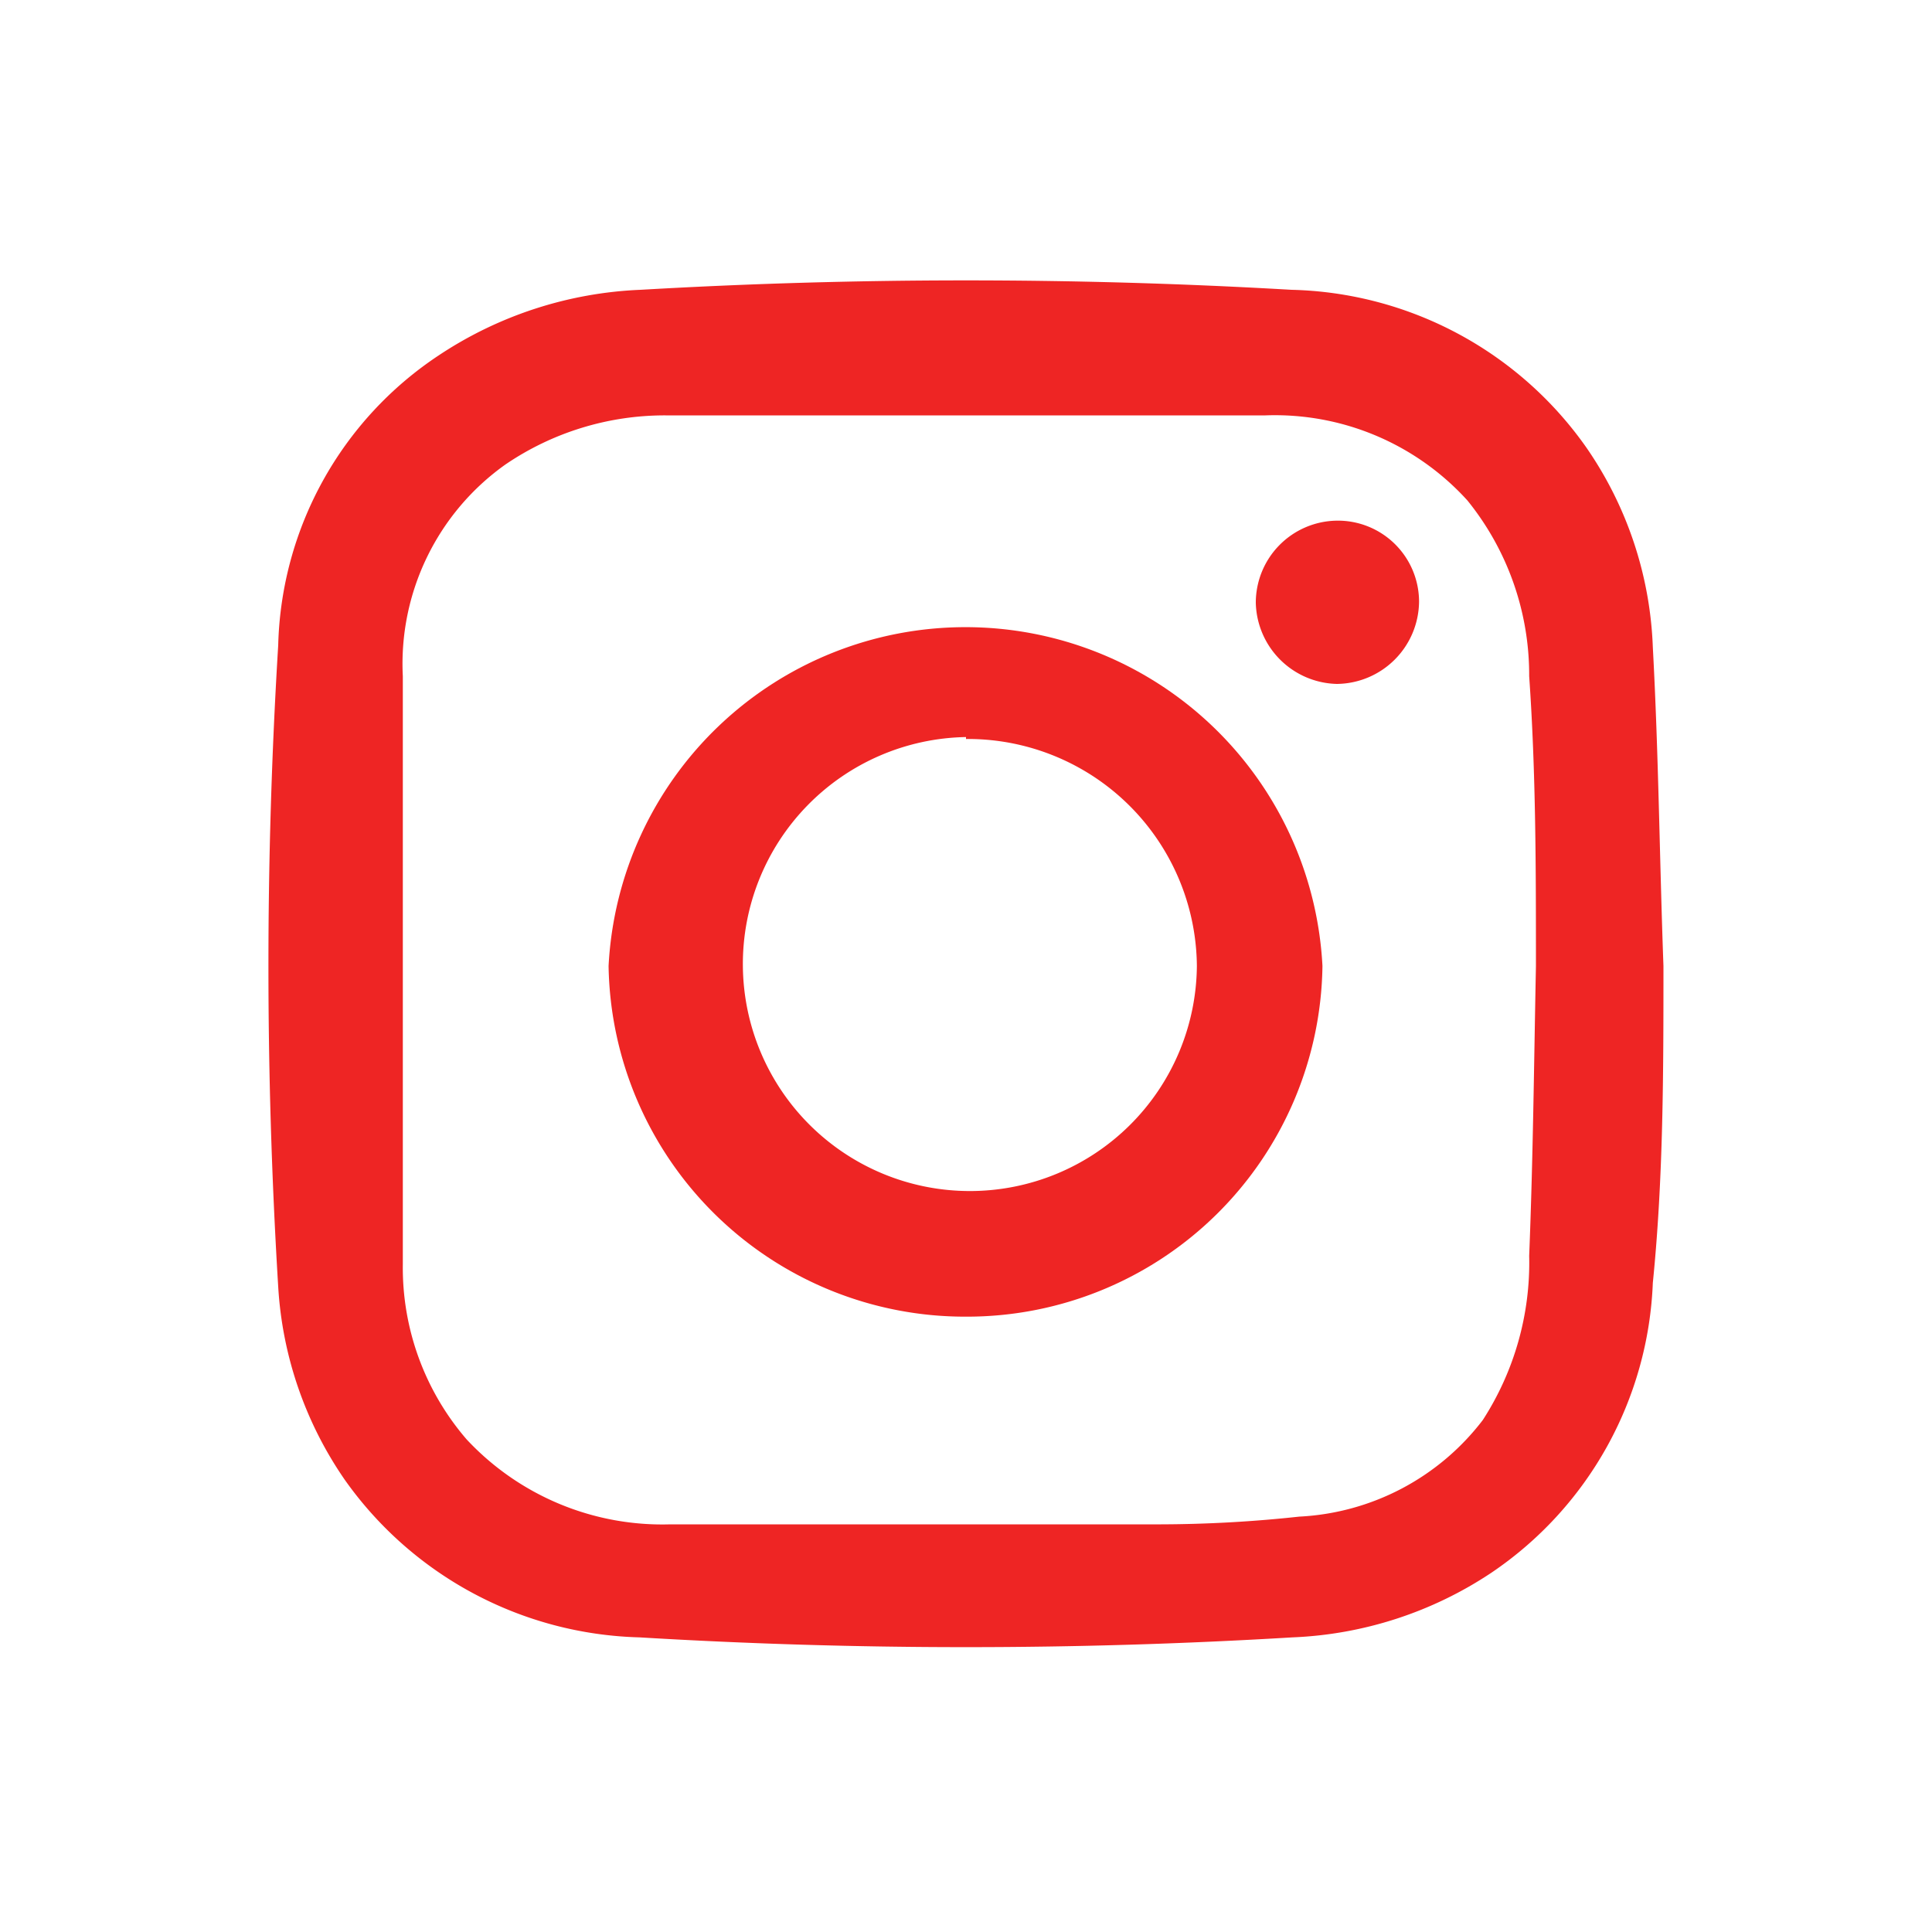 <svg id="Layer_1" data-name="Layer 1" xmlns="http://www.w3.org/2000/svg" viewBox="0 0 20 20"><path d="M17.22,10c0,1.09,0,2.19-.11,3.28a3.8,3.8,0,0,1-1.67,3,4,4,0,0,1-2.06.67,56.47,56.47,0,0,1-6.76,0,3.86,3.86,0,0,1-3.05-1.63,3.92,3.92,0,0,1-.69-2,54.48,54.48,0,0,1,0-6.64,3.71,3.71,0,0,1,1.66-3A4.07,4.07,0,0,1,6.63,3a58.29,58.29,0,0,1,6.74,0,3.84,3.84,0,0,1,3.05,1.63,3.88,3.88,0,0,1,.69,2.07C17.17,7.81,17.18,8.91,17.22,10ZM15.9,10c0-1,0-2-.07-3a2.87,2.87,0,0,0-.64-1.82,2.69,2.69,0,0,0-2.09-.88c-2.07,0-4.14,0-6.21,0a2.93,2.93,0,0,0-1.66.51A2.53,2.53,0,0,0,4.17,7q0,3,0,6.09a2.72,2.72,0,0,0,.66,1.81,2.77,2.77,0,0,0,2.11.88c1.69,0,3.39,0,5.08,0a13.55,13.55,0,0,0,1.43-.08,2.55,2.55,0,0,0,1.9-1A3,3,0,0,0,15.83,13C15.87,12,15.88,11,15.9,10Z" style="fill:#ee2524"/><path d="M10,13.63A3.69,3.69,0,0,1,6.3,10a3.7,3.7,0,0,1,7.39,0A3.68,3.68,0,0,1,10,13.63Zm0-6A2.35,2.35,0,1,0,12.39,10,2.37,2.37,0,0,0,10,7.65Z" style="fill:#ee2524"/><path d="M13.83,5.39a.84.84,0,0,1,.86.84.86.86,0,0,1-.85.85A.86.86,0,0,1,13,6.24.85.85,0,0,1,13.83,5.39Z" style="fill:#ee2524"/></svg>